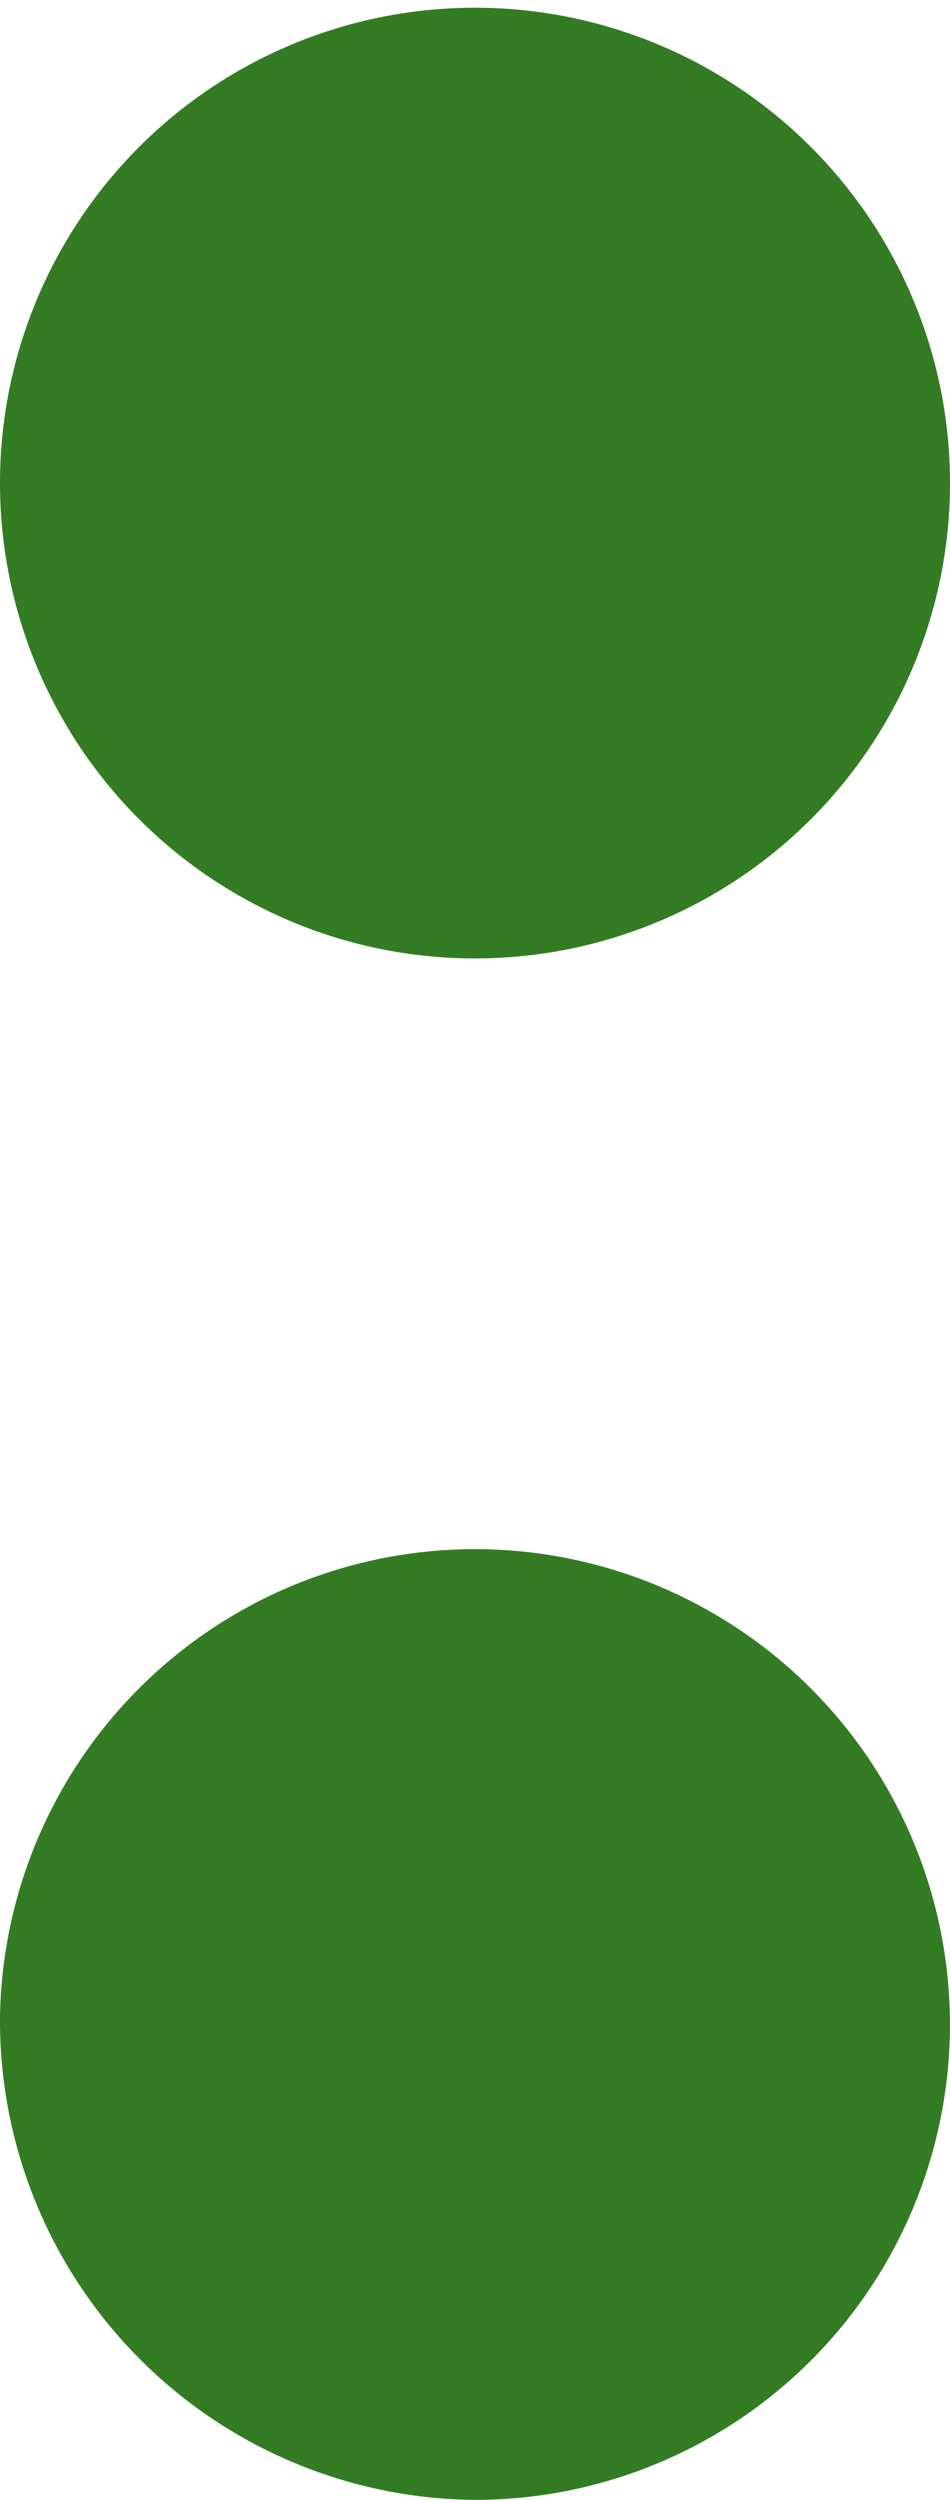 <svg id="Group_950" data-name="Group 950" xmlns="http://www.w3.org/2000/svg" width="7.5" height="19.721" viewBox="0 0 7.5 19.721">
  <path id="Path_100" data-name="Path 100" d="M207.99,28.689a3.75,3.75,0,1,1,3.75,3.811,3.781,3.781,0,0,1-3.75-3.811" transform="translate(-207.99 -12.779)" fill="#337c23"/>
  <path id="Path_101" data-name="Path 101" d="M207.99,3.811a3.75,3.75,0,1,1,7.5,0,3.75,3.75,0,1,1-7.5,0" transform="translate(-207.99)" fill="#337c23"/>
</svg>
